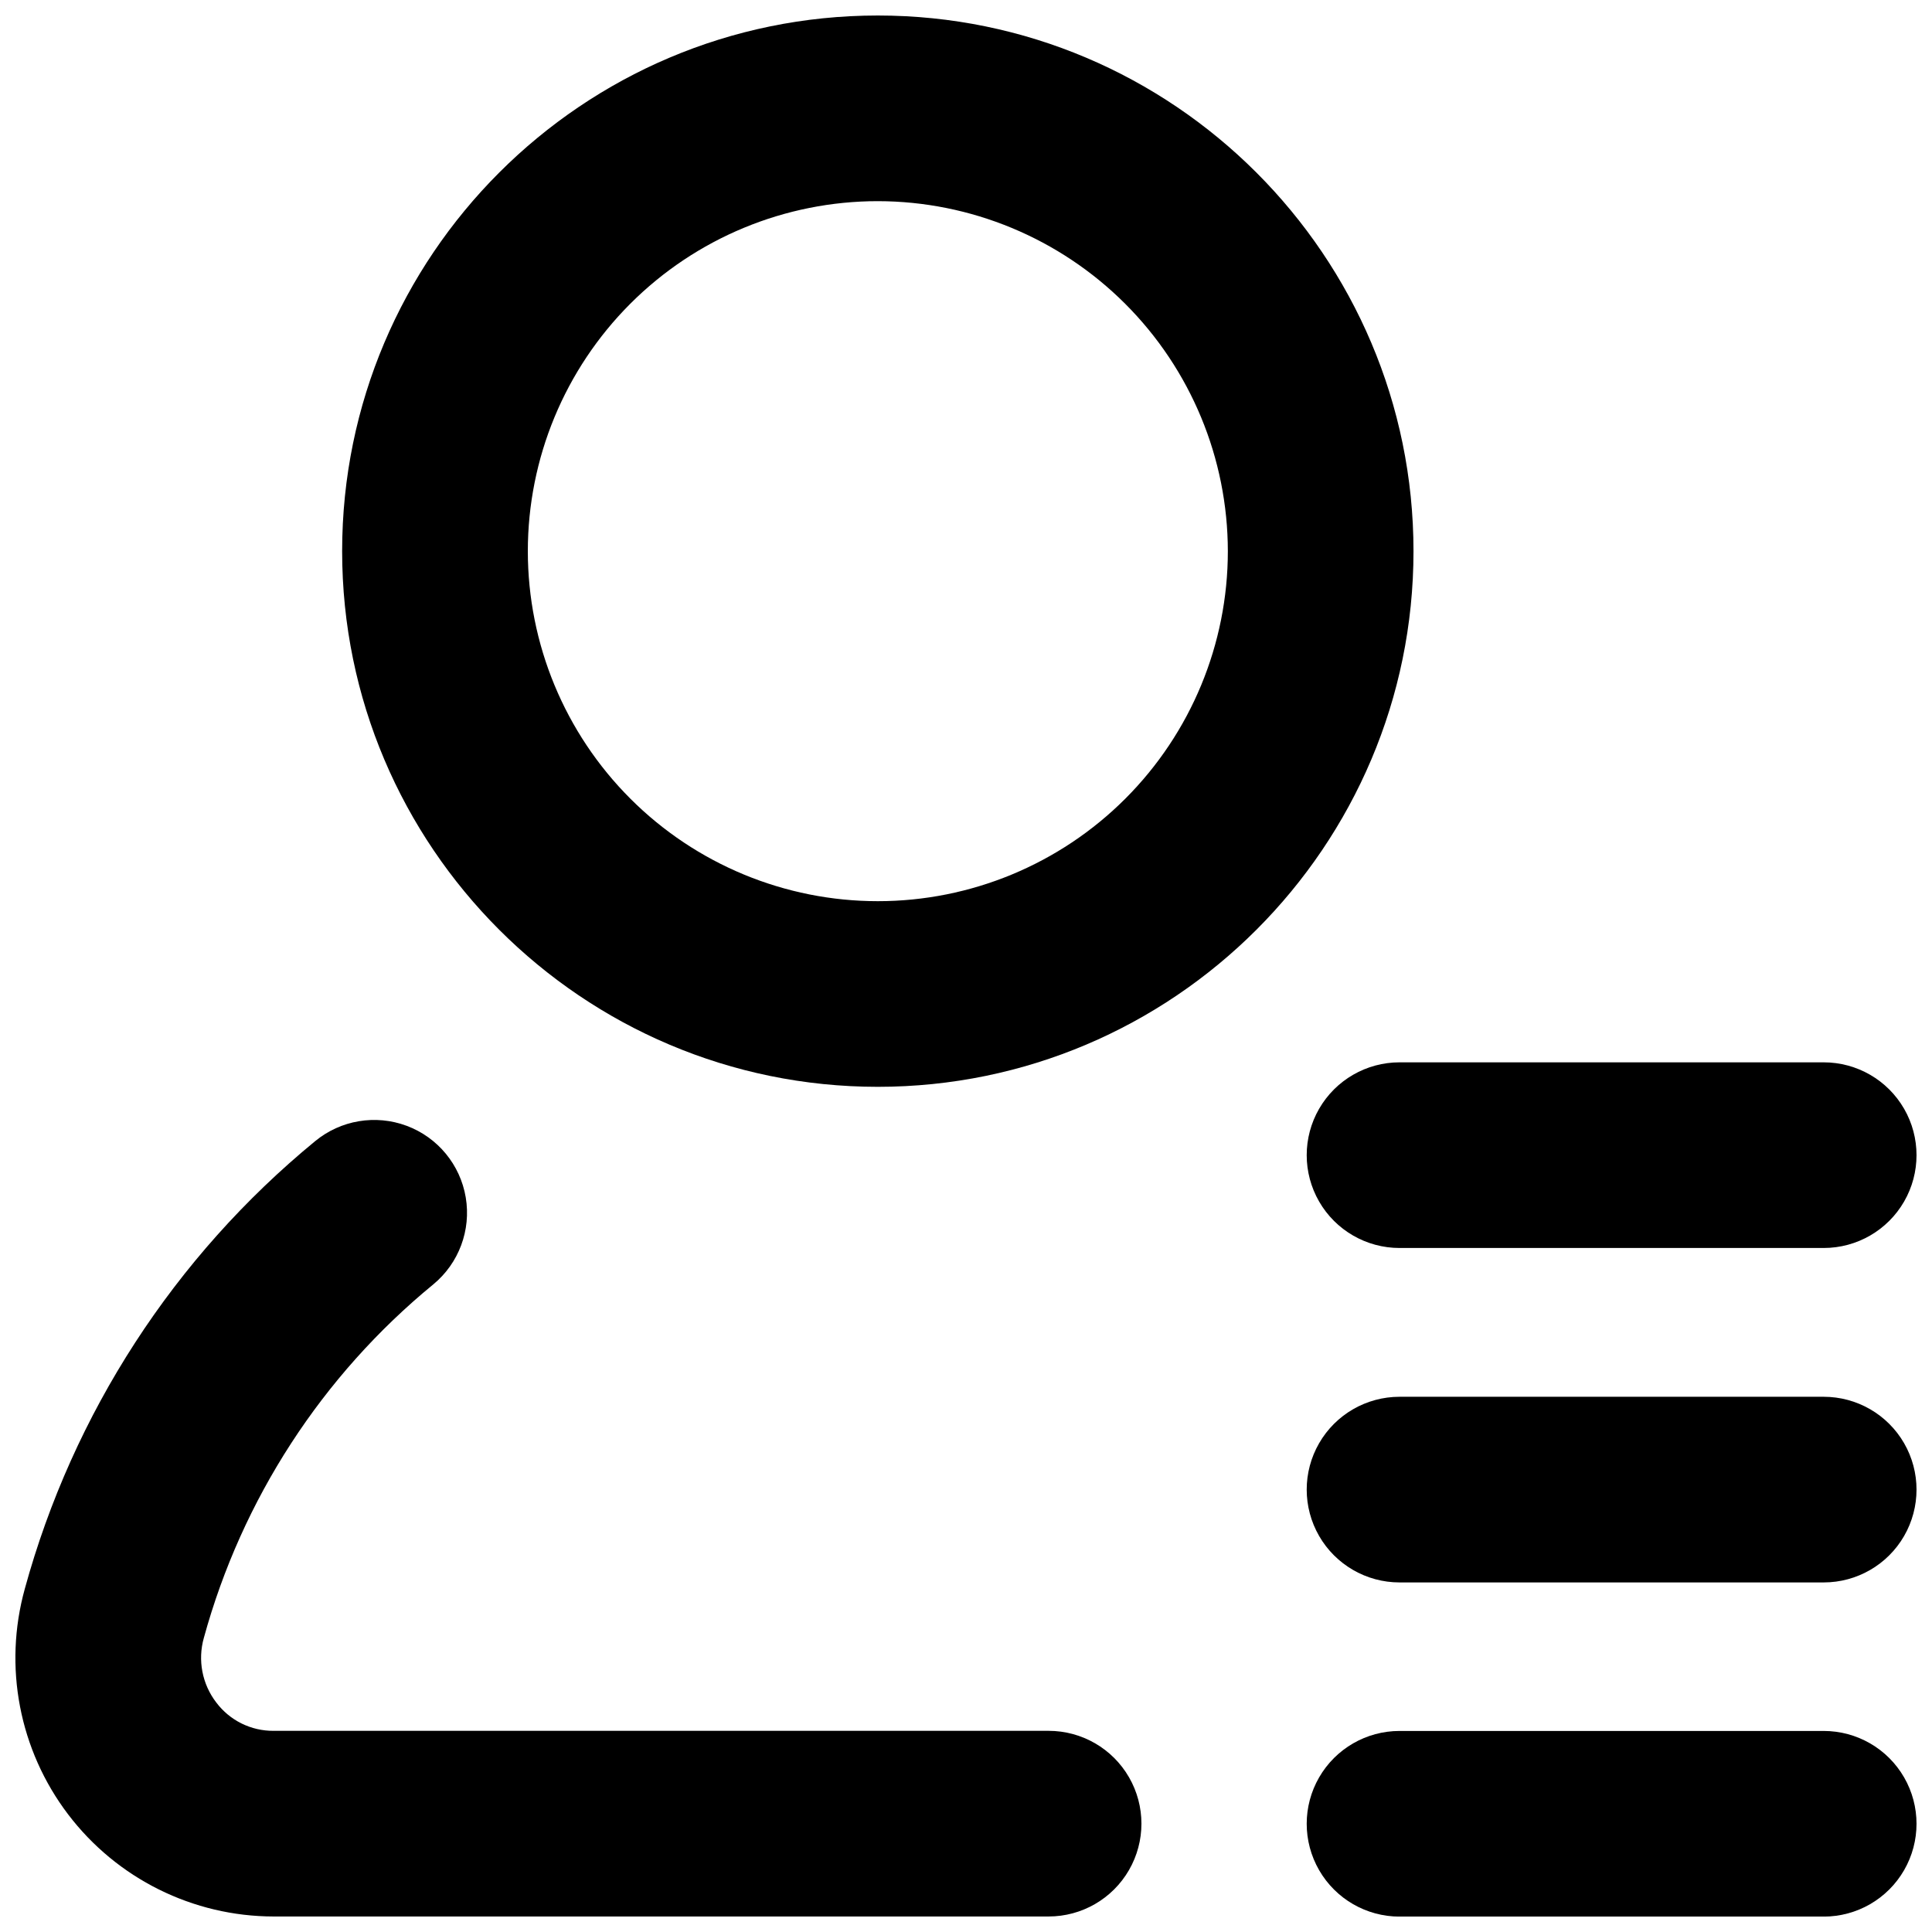 <?xml version="1.0" encoding="UTF-8"?>
<!-- Uploaded to: SVG Repo, www.svgrepo.com, Generator: SVG Repo Mixer Tools -->
<svg width="800px" height="800px" version="1.1" viewBox="144 144 512 512" xmlns="http://www.w3.org/2000/svg">
 <defs>
  <clipPath id="e">
   <path d="m234 148.09h285v284.91h-285z"/>
  </clipPath>
  <clipPath id="d">
   <path d="m148.09 440h298.91v211.9h-298.91z"/>
  </clipPath>
  <clipPath id="c">
   <path d="m490 602h161.9v49.902h-161.9z"/>
  </clipPath>
  <clipPath id="b">
   <path d="m490 514h161.9v50h-161.9z"/>
  </clipPath>
  <clipPath id="a">
   <path d="m490 425h161.9v50h-161.9z"/>
  </clipPath>
 </defs>
 <g>
  <g clip-path="url(#e)">
   <path d="m376.63 432.02c-78.281 0-141.96-63.68-141.96-141.96 0-78.273 63.684-141.95 141.96-141.95 78.277 0 141.96 63.68 141.96 141.96 0 78.273-63.684 141.95-141.96 141.95zm0-234.71c-24.602 0.004-48.191 9.777-65.586 27.172-17.395 17.398-27.164 40.988-27.164 65.59 0.004 24.598 9.777 48.191 27.172 65.586 17.395 17.395 40.988 27.164 65.586 27.164 24.602 0 48.191-9.773 65.586-27.168 17.395-17.395 27.168-40.988 27.168-65.586-0.027-24.594-9.812-48.172-27.203-65.559-17.391-17.391-40.969-27.172-65.559-27.199z"/>
  </g>
  <g clip-path="url(#d)">
   <path d="m421.89 651.89h-205.35c-21.398-0.02-41.555-10.035-54.5-27.078-12.941-17.039-17.184-39.145-11.465-59.766 12.758-46.543 39.637-87.988 76.934-118.62 6.777-5.594 16.027-7.144 24.262-4.074 8.234 3.074 14.203 10.309 15.656 18.977 1.457 8.668-1.824 17.453-8.602 23.047-29.48 24.191-50.727 56.934-60.812 93.707-1.652 5.887-0.441 12.207 3.273 17.062 3.594 4.801 9.258 7.602 15.254 7.543h205.35c8.789 0 16.91 4.688 21.305 12.301 4.394 7.609 4.394 16.988 0 24.598-4.394 7.613-12.516 12.301-21.305 12.301z"/>
  </g>
  <g clip-path="url(#c)">
   <path d="m627.3 651.92h-112.41c-8.789 0-16.91-4.688-21.305-12.301-4.394-7.609-4.394-16.988 0-24.598 4.394-7.613 12.516-12.301 21.305-12.301h112.41c8.789 0 16.91 4.688 21.305 12.301 4.391 7.609 4.391 16.988 0 24.598-4.394 7.613-12.516 12.301-21.305 12.301z"/>
  </g>
  <g clip-path="url(#b)">
   <path d="m627.3 563.36h-112.41c-8.789 0-16.91-4.688-21.305-12.301-4.394-7.609-4.394-16.988 0-24.598 4.394-7.613 12.516-12.301 21.305-12.301h112.41c8.789 0 16.91 4.688 21.305 12.301 4.391 7.609 4.391 16.988 0 24.598-4.394 7.613-12.516 12.301-21.305 12.301z"/>
  </g>
  <g clip-path="url(#a)">
   <path d="m627.3 474.73h-112.41c-8.789 0-16.91-4.688-21.305-12.301-4.394-7.609-4.394-16.988 0-24.598 4.394-7.613 12.516-12.301 21.305-12.301h112.41c8.789 0 16.91 4.688 21.305 12.301 4.391 7.609 4.391 16.988 0 24.598-4.394 7.613-12.516 12.301-21.305 12.301z"/>
  </g>
 </g>
</svg>